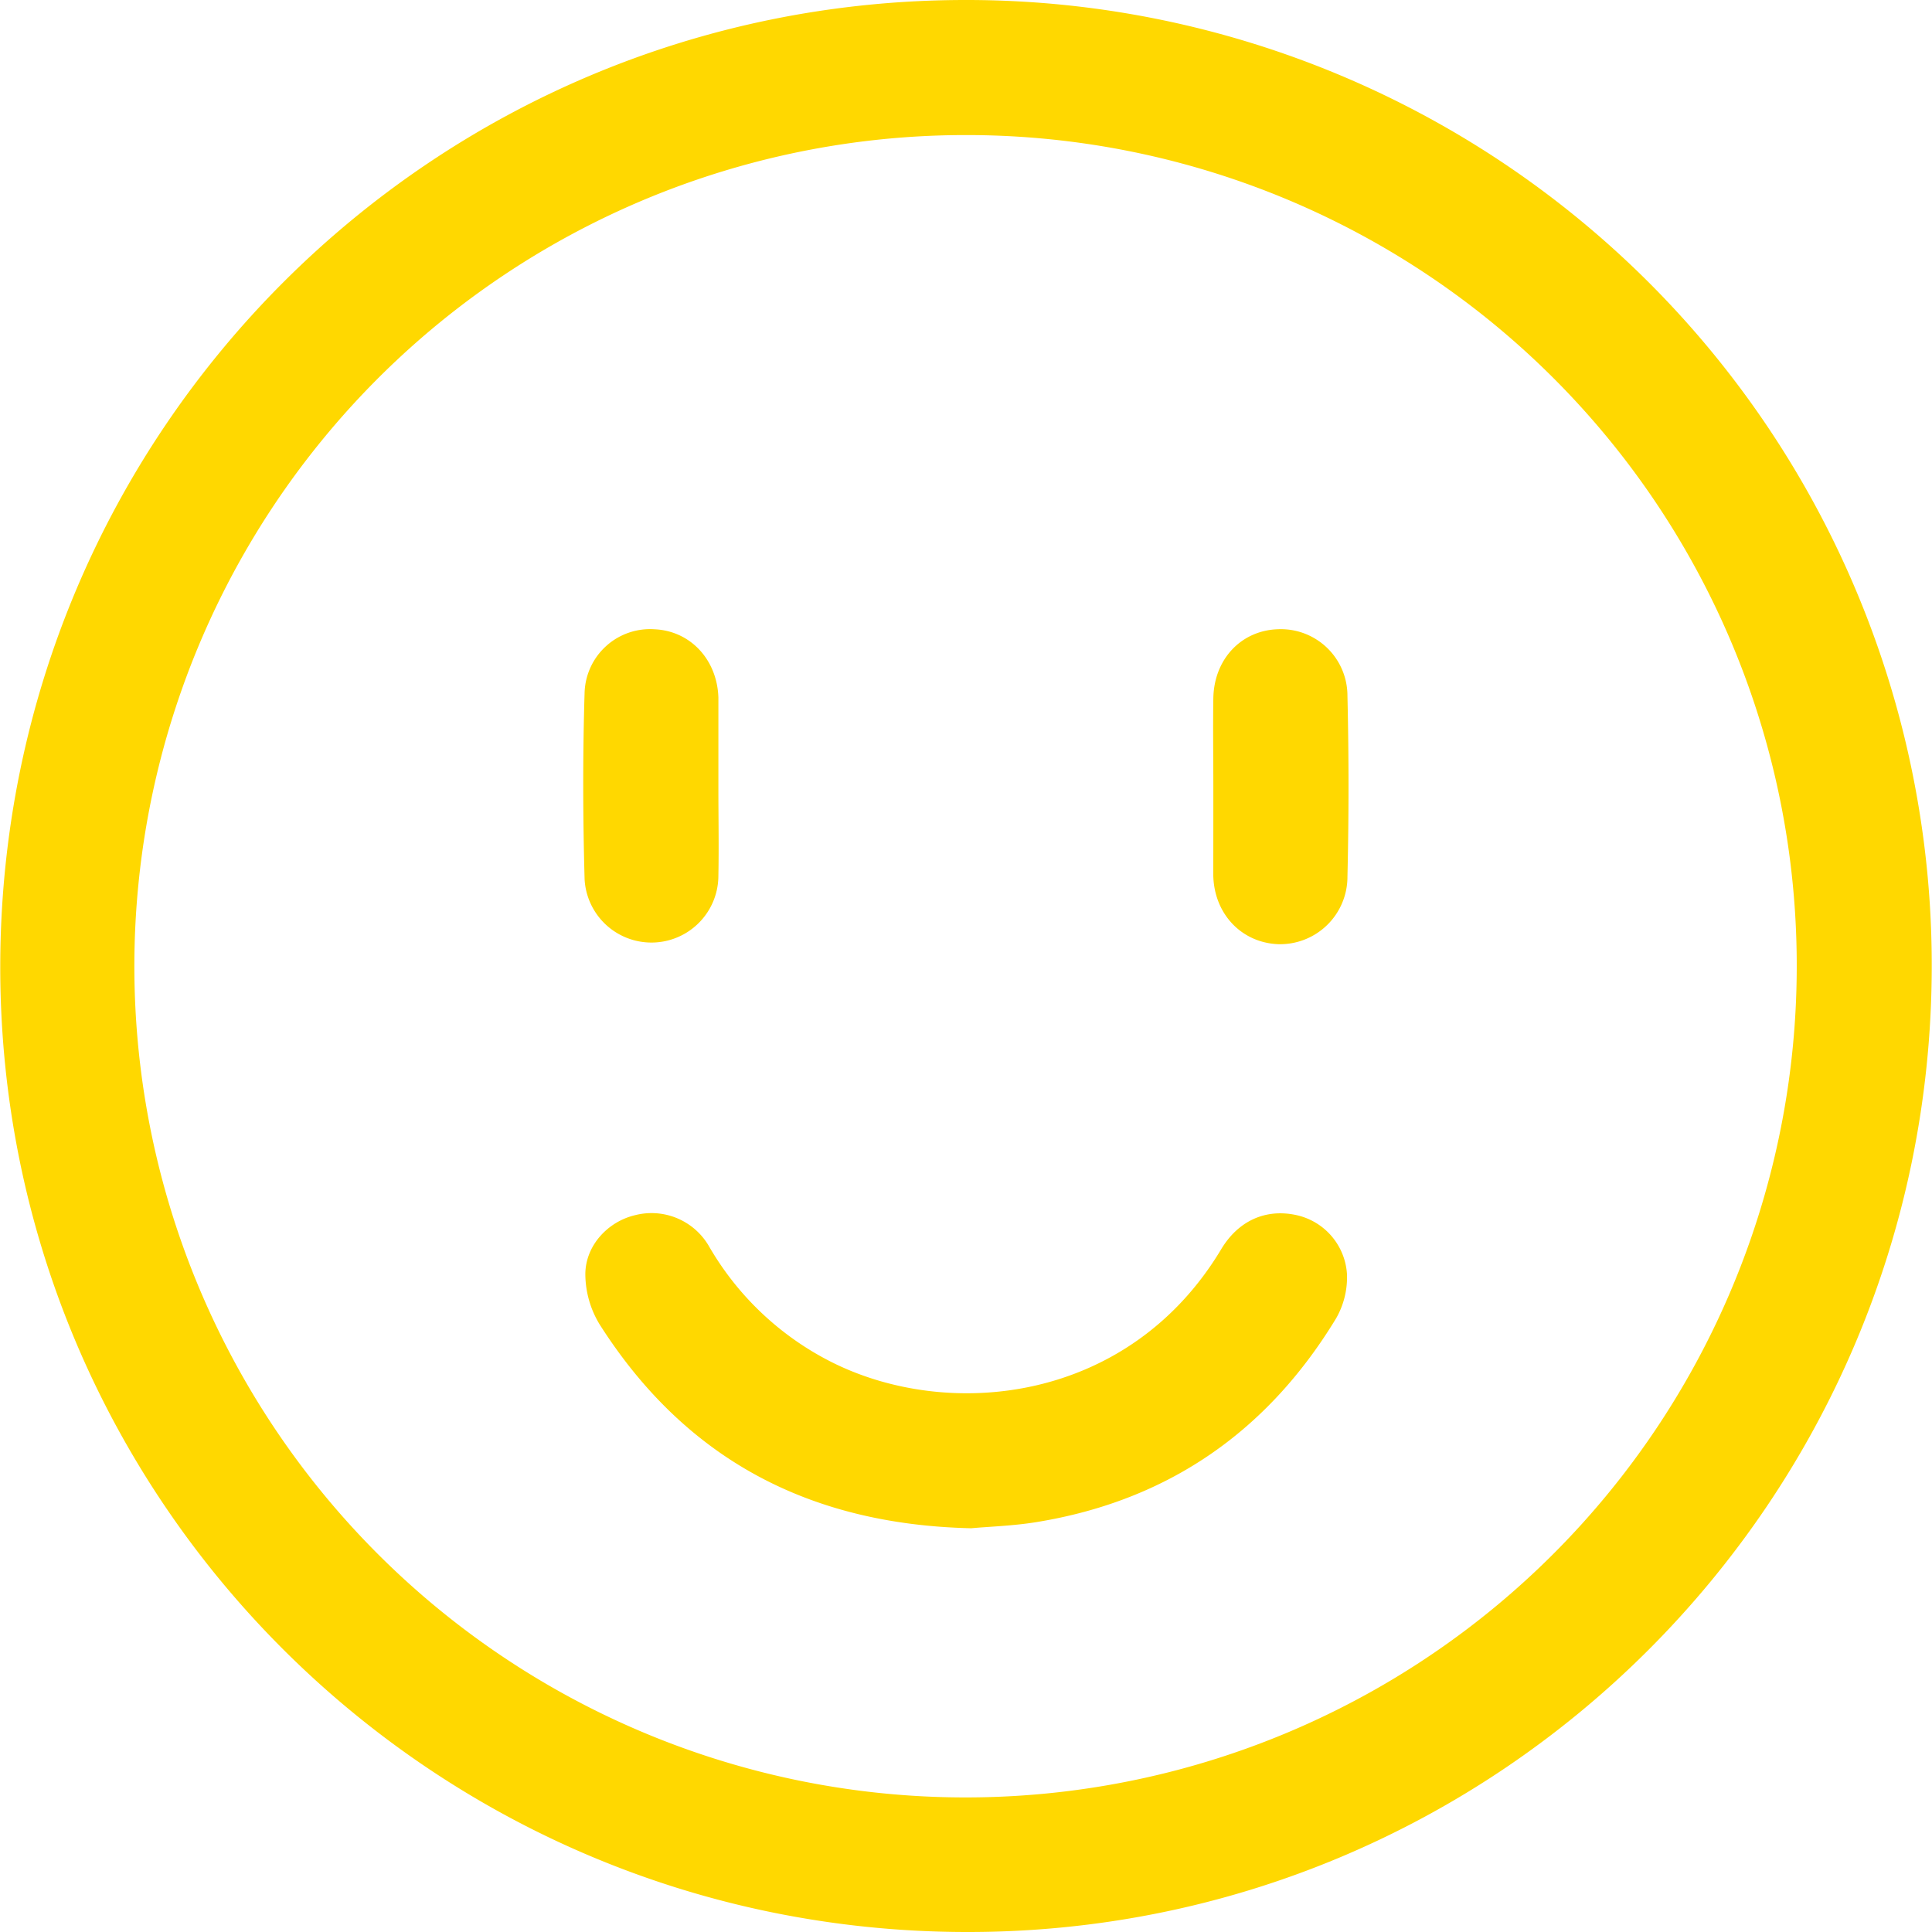 <svg id="Layer_1" data-name="Layer 1" xmlns="http://www.w3.org/2000/svg" viewBox="0 0 343.92 344.01" fill="#ffd800" width="23" height="23"><path d="M788,539.81c.19-95.17,77-171.92,172-171.86a171.86,171.86,0,0,1,171.92,172.32c-.23,95.09-77.31,172-172.19,171.69C864.6,711.7,787.82,634.73,788,539.81ZM959.88,392a148,148,0,1,0,148,148.09A147.82,147.82,0,0,0,959.88,392Z" transform="translate(-788 -367.95)"/><path d="M960.88,640.07c-29.08-.66-51-12.51-66.12-36.24a17.33,17.33,0,0,1-2.58-9.1c.08-5.14,4.13-9.29,8.83-10.4a11.81,11.81,0,0,1,13.21,5.57A52.48,52.48,0,0,0,936,610.47c21,10.57,53,7.23,69.38-20.05,3.06-5.12,7.92-7.27,13.32-6.13a11.49,11.49,0,0,1,9.1,10.59,14.73,14.73,0,0,1-1.93,7.8c-12.22,20.15-29.92,32.46-53.28,36.28C968.4,639.65,964.13,639.77,960.88,640.07Z" transform="translate(-788 -367.95)"/><path d="M915.87,508.17c0,5.24.1,10.49,0,15.73a11.92,11.92,0,0,1-23.82.65c-.31-11.11-.34-22.23,0-33.33A11.67,11.67,0,0,1,904.54,480c6.34.3,11.09,5.38,11.33,12.11,0,.25,0,.5,0,.75q0,7.68,0,15.36Z" transform="translate(-788 -367.95)"/><path d="M1004,508c0-5.24-.08-10.49,0-15.73.13-7,5-12.07,11.51-12.28a11.86,11.86,0,0,1,12.37,11.87q.38,16.1,0,32.21a12,12,0,0,1-12.33,12c-6.53-.26-11.43-5.39-11.56-12.29C1004,518.44,1004,513.2,1004,508Z" transform="translate(-788 -367.95)"/></svg>